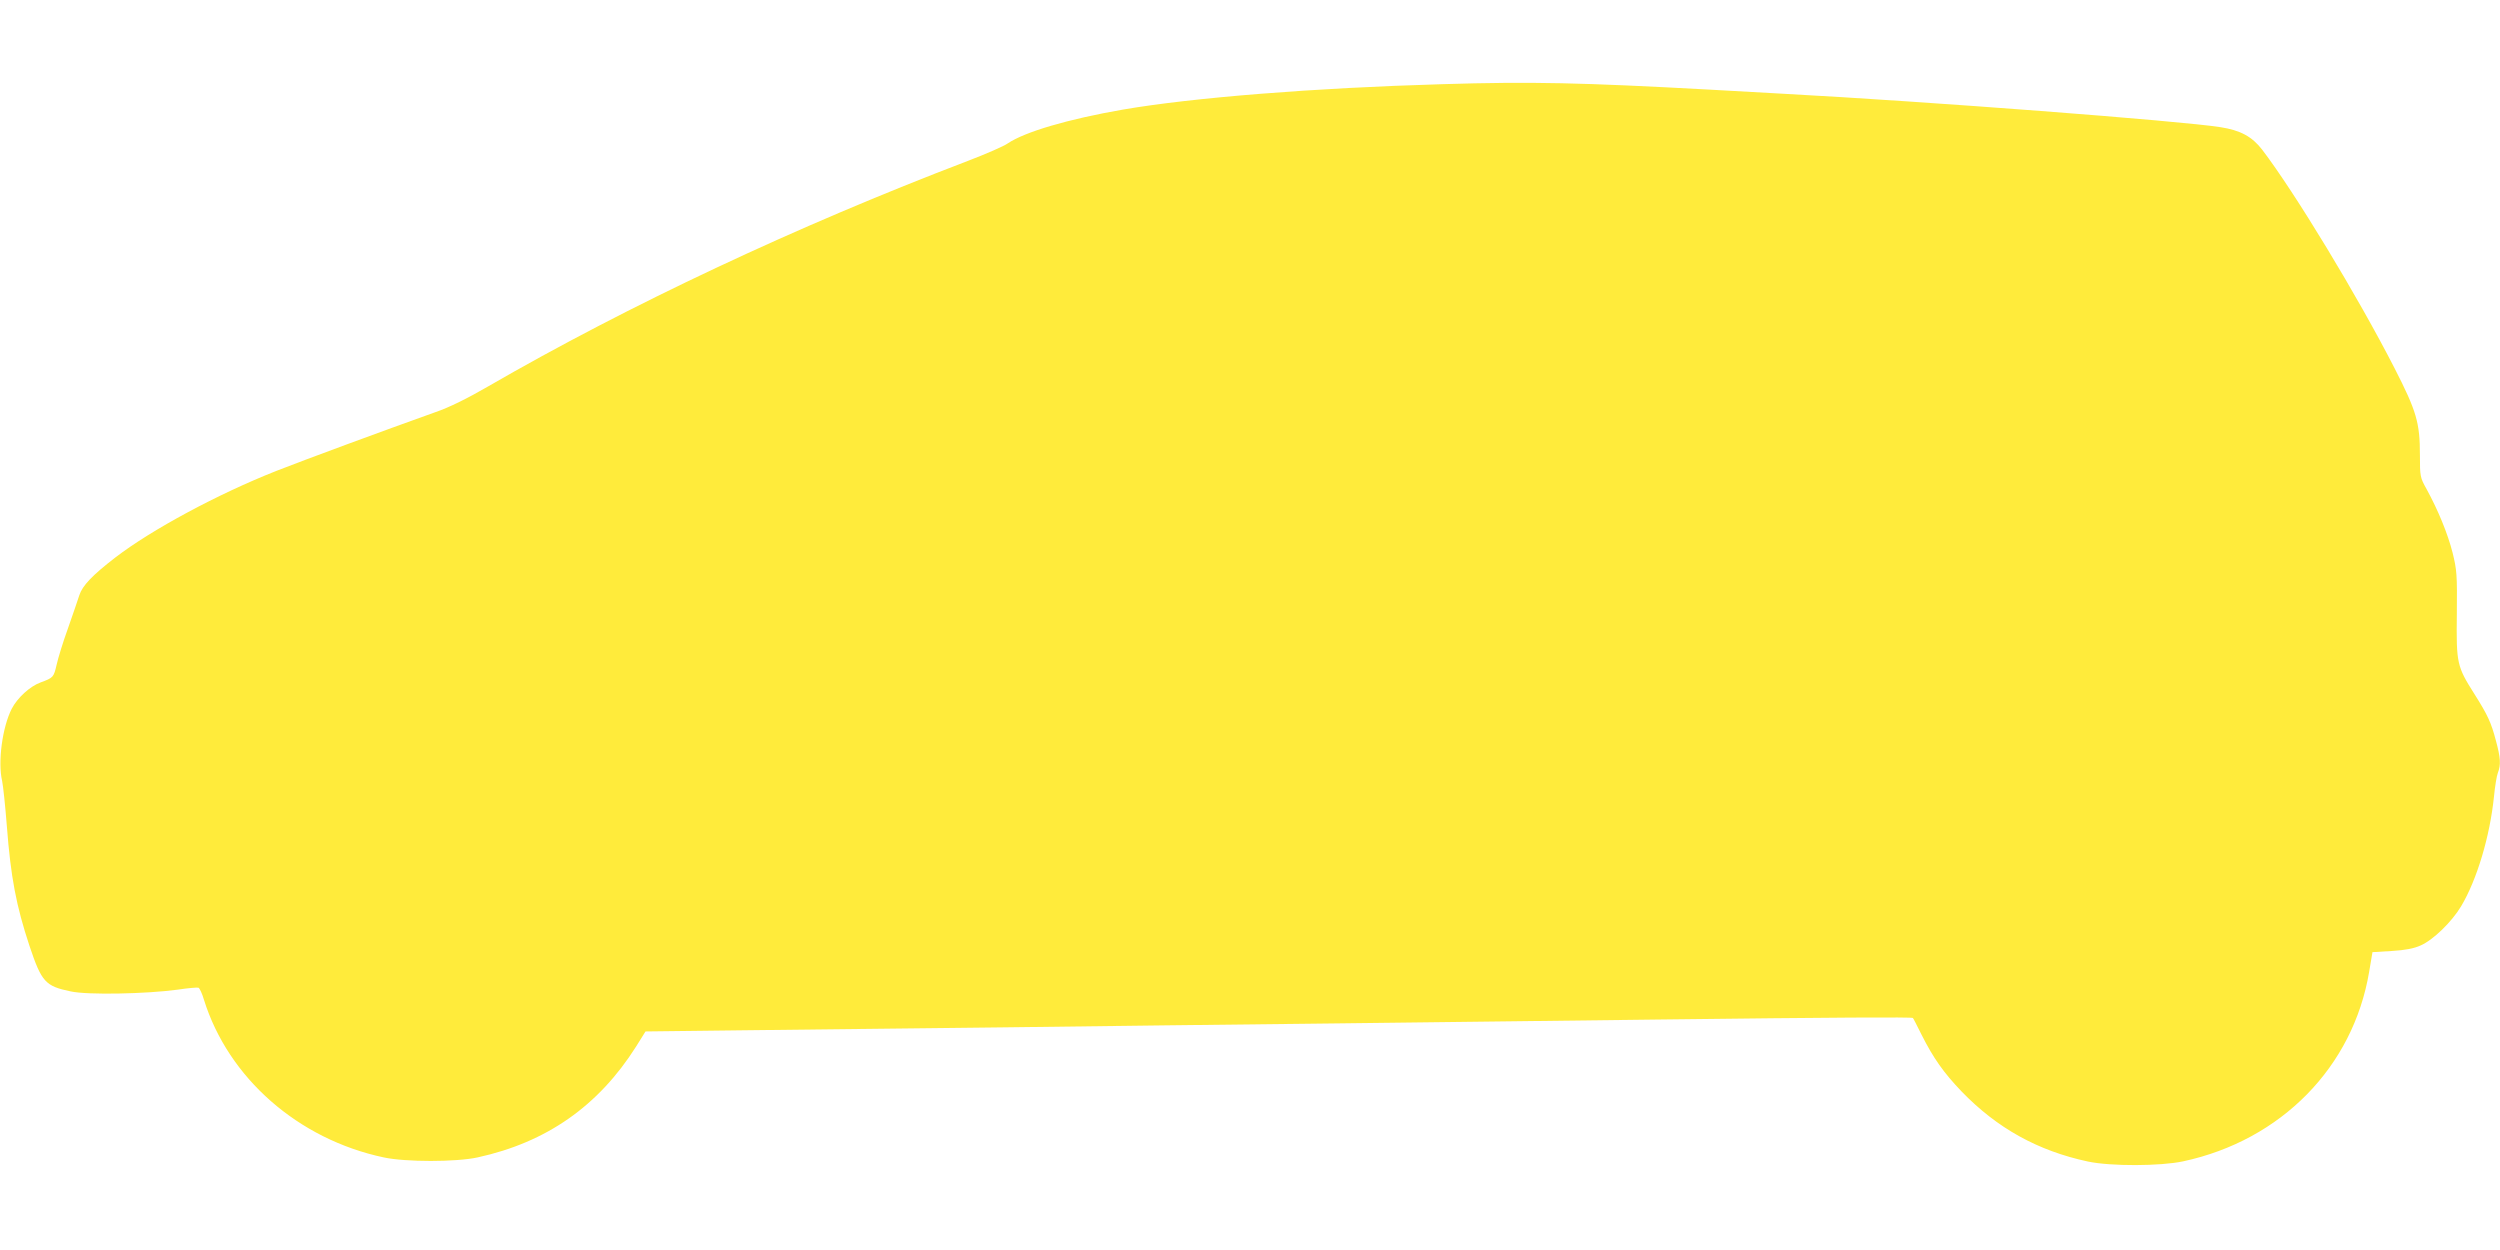 <?xml version="1.0" standalone="no"?>
<!DOCTYPE svg PUBLIC "-//W3C//DTD SVG 20010904//EN"
 "http://www.w3.org/TR/2001/REC-SVG-20010904/DTD/svg10.dtd">
<svg version="1.0" xmlns="http://www.w3.org/2000/svg"
 width="1280pt" height="640pt" viewBox="0 0 1280 640"
 preserveAspectRatio="xMidYMid meet">
<g transform="translate(0,640) scale(0.1,-0.1)"
fill="#ffeb3b" stroke="none">
<path d="M7385 5969 c-659 -19 -1281 -69 -1635 -130 -282 -49 -502 -114 -590
-173 -19 -14 -111 -54 -205 -90 -876 -334 -1739 -740 -2455 -1154 -105 -61
-202 -109 -270 -132 -266 -95 -670 -244 -815 -301 -299 -118 -639 -301 -824
-443 -118 -91 -169 -144 -185 -194 -8 -26 -35 -103 -59 -172 -25 -69 -50 -151
-57 -183 -15 -65 -17 -67 -82 -91 -55 -20 -119 -79 -148 -135 -48 -94 -72
-273 -49 -370 5 -24 16 -127 24 -230 20 -262 48 -409 116 -614 62 -185 81
-206 211 -233 86 -19 386 -13 548 9 52 8 100 12 106 10 6 -2 19 -30 28 -61
125 -401 482 -715 921 -808 111 -24 370 -24 480 0 353 77 619 263 812 568 l48
77 505 6 c278 3 879 10 1335 15 457 6 1215 15 1685 20 470 6 1217 15 1660 20
910 11 1300 13 1304 8 2 -1 22 -41 45 -87 60 -119 113 -194 205 -290 181 -187
389 -303 646 -358 117 -25 371 -24 488 1 502 108 870 483 952 970 l17 101 99
6 c69 4 114 13 147 28 65 28 160 121 208 201 81 136 147 357 168 560 5 52 14
108 20 123 16 41 14 77 -10 165 -24 92 -42 131 -109 237 -91 144 -94 157 -91
410 2 204 0 227 -22 316 -25 98 -74 217 -133 325 -33 59 -34 64 -34 173 0 167
-17 225 -130 446 -188 367 -510 899 -678 1119 -52 67 -111 99 -214 115 -202
32 -1495 131 -2238 171 -107 6 -276 15 -375 21 -659 36 -912 42 -1370 28z"/>
</g>
</svg>
